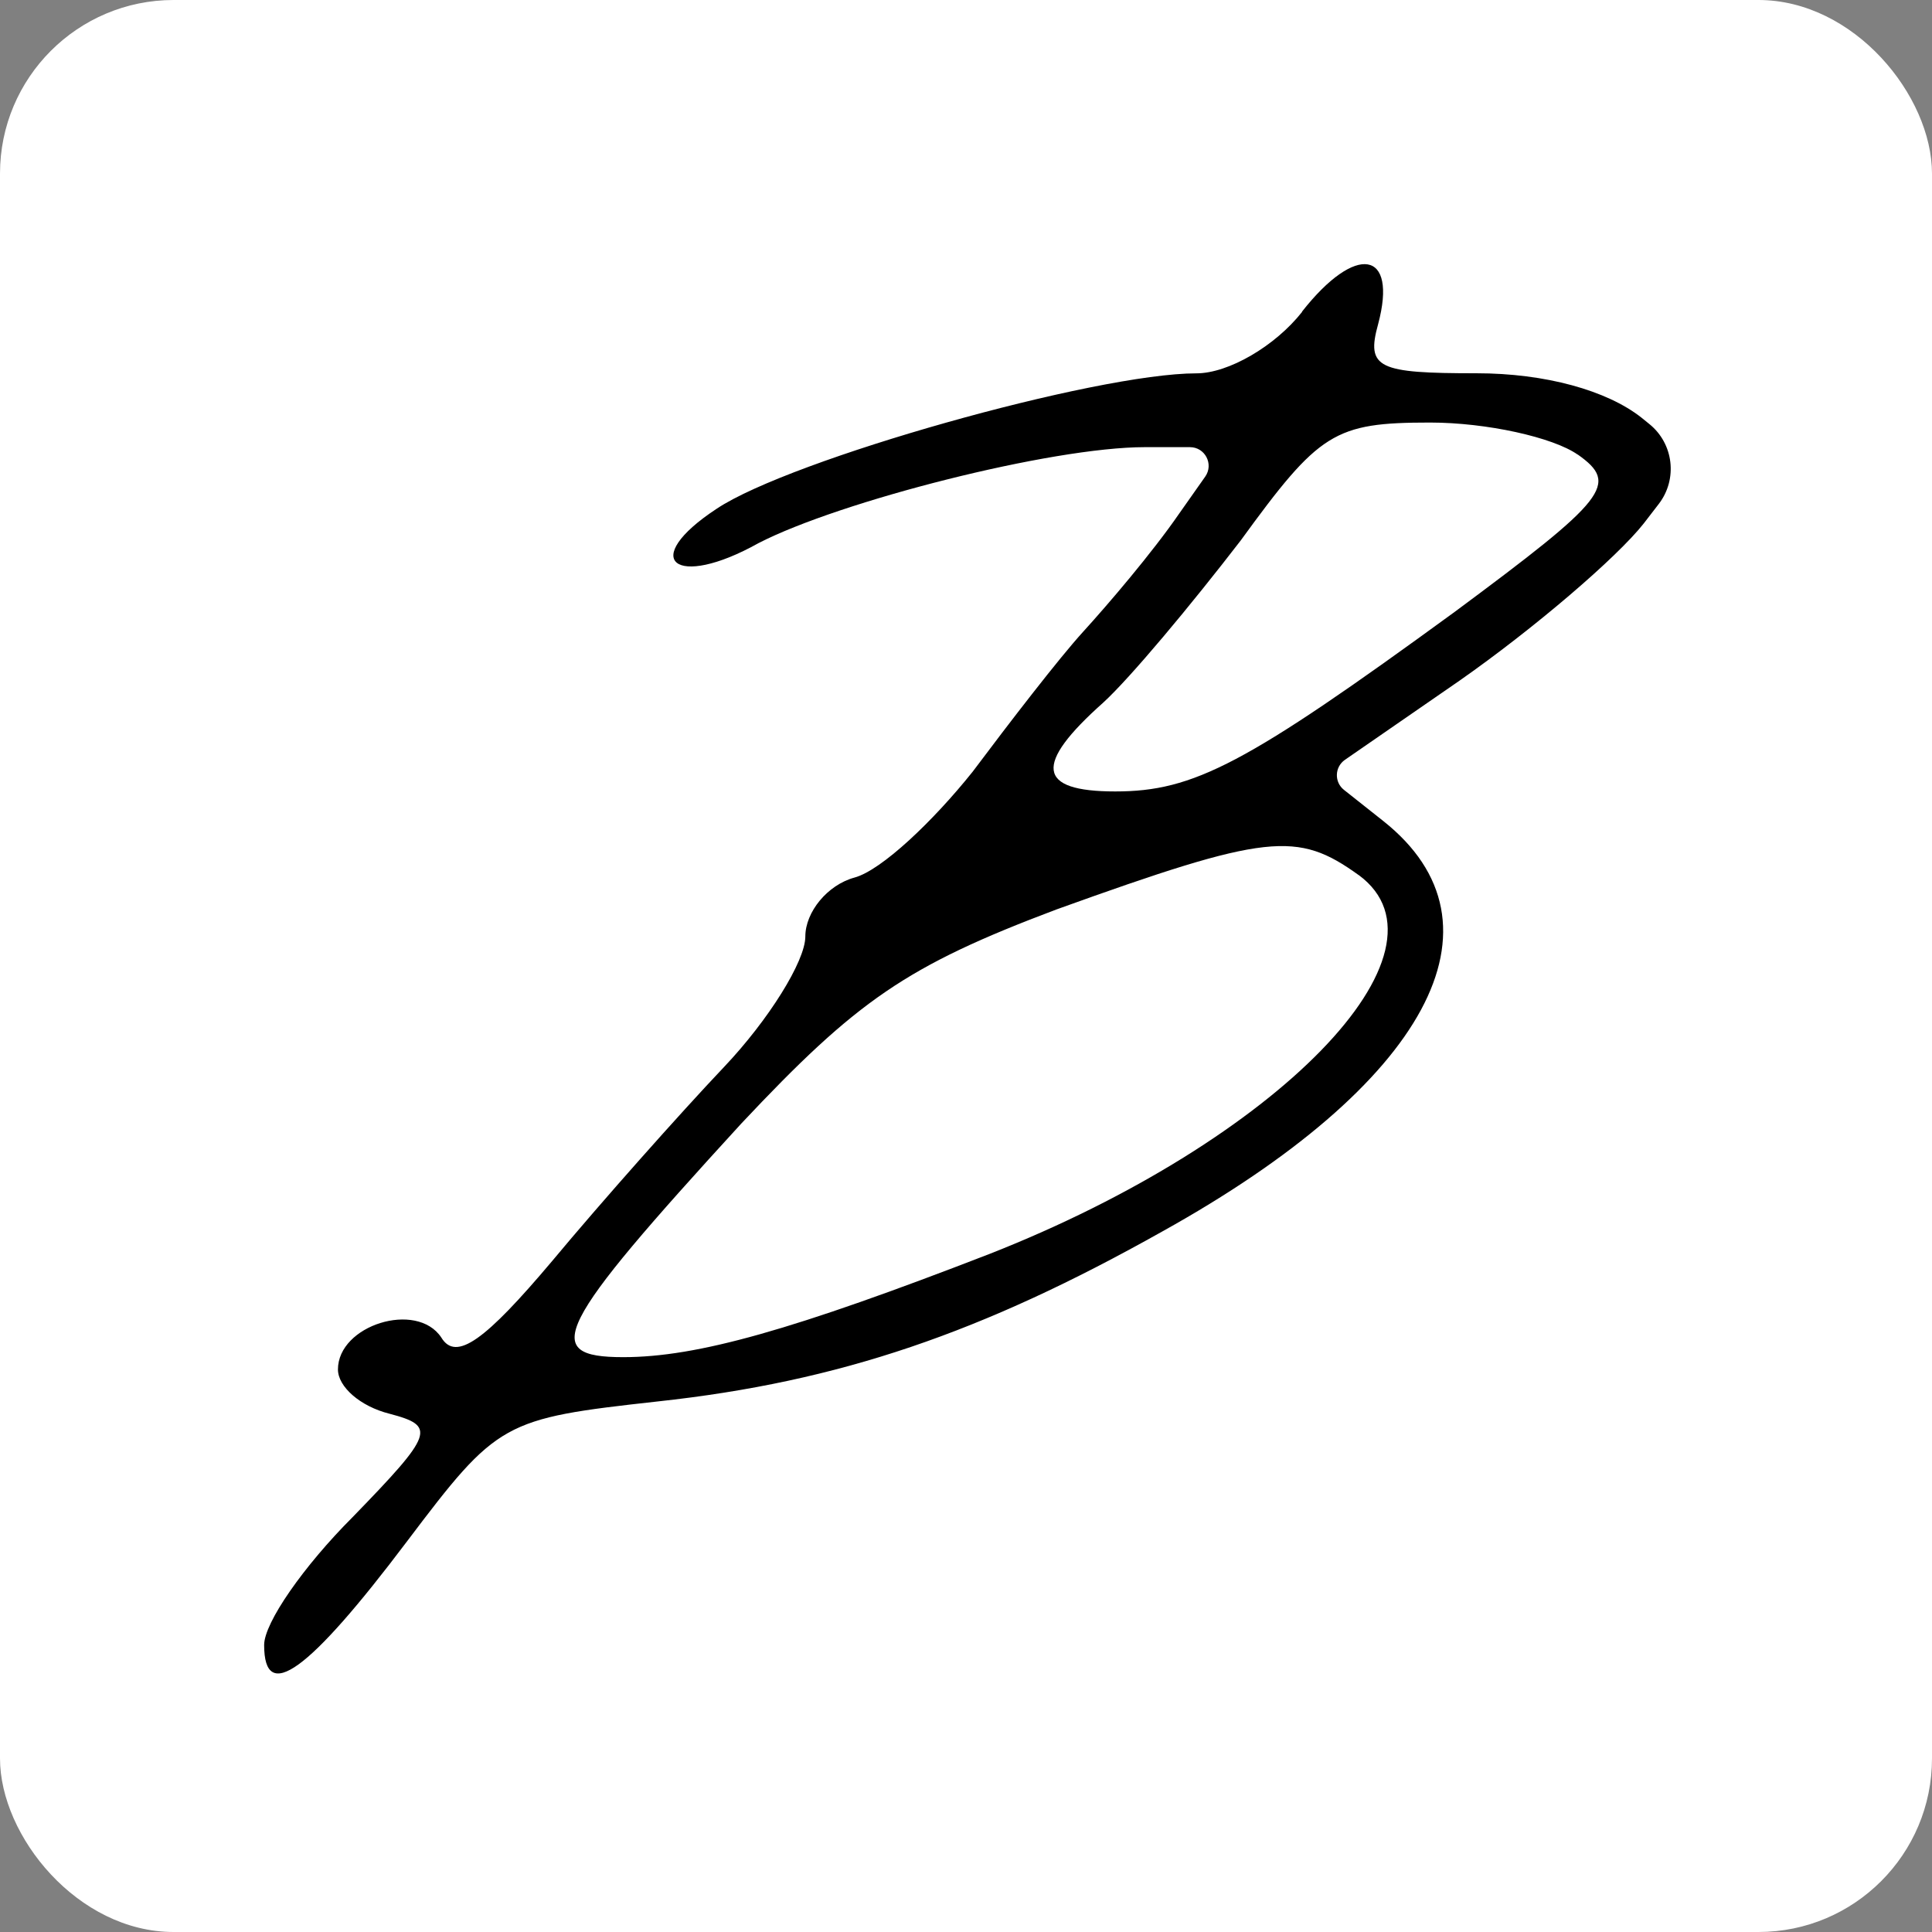 <?xml version="1.0" encoding="UTF-8"?> <svg xmlns="http://www.w3.org/2000/svg" width="256" height="256" viewBox="0 0 256 256" fill="none"><rect x="0" y="0" width="256" height="256" fill="#808080" stroke="none"/><rect width="256" height="256" rx="23" fill="white"></rect><path d="M172.51 41.31C179.68 32.18 185.22 33.16 182.611 42.94C180.981 48.81 182.611 49.46 195.651 49.46C204.78 49.46 212.931 51.74 217.49 55.33L218.55 56.19C221.77 58.789 222.32 63.49 219.8 66.77L217.821 69.34C214.241 73.9 203.16 83.36 193.38 90.2L178.21 100.68C176.84 101.63 176.78 103.63 178.08 104.66L183.281 108.78C200.56 122.47 189.15 143.66 153.95 163.21C130.16 176.57 111.26 183.09 87.14 185.7C66.61 187.98 65.96 188.311 53.9 204.281C40.87 221.56 35 225.79 35 217.97C35 215.03 40.211 207.54 46.73 201.02C57.49 189.94 57.81 188.96 51.62 187.33C47.71 186.35 44.78 183.74 44.78 181.46C44.78 175.59 55.21 172.33 58.47 177.22C60.43 180.48 64.34 177.55 73.14 167.12C79.65 159.3 90.08 147.56 95.95 141.37C101.82 135.18 106.71 127.36 106.71 124.1C106.71 120.84 109.651 117.25 113.23 116.28C116.811 115.31 123.66 108.79 128.87 102.27C133.76 95.75 140.28 87.269 143.54 83.69C146.8 80.109 152.66 73.26 156.25 68.05L159.7 63.151C160.85 61.511 159.68 59.25 157.67 59.25H151.691C139.301 59.25 111.28 66.42 100.52 71.96C89.44 78.16 84.551 74.24 94.981 67.4C104.751 60.88 145.171 49.47 158.531 49.47C162.76 49.47 168.95 45.88 172.54 41.321L172.51 41.31ZM180.04 115.96C171.89 110.09 167.98 110.42 139.95 120.52C120.07 128.01 113.55 132.57 98.231 148.87C73.461 175.92 71.51 179.83 82.59 179.83C92.37 179.83 105.08 176.24 131.15 166.14C169.28 151.15 193.73 126.05 180.04 115.95V115.96ZM189.49 55.99C176.77 55.99 174.82 57.29 164.39 71.63C157.87 80.1 149.73 89.88 146.14 93.14C137.01 101.28 137.34 104.87 147.77 104.87C158.2 104.87 165.05 101.29 192.75 81.08C212.96 66.09 214.59 64.13 209.05 60.22L209.04 60.23C205.79 57.95 196.99 55.99 189.49 55.99Z" fill="black"></path></svg> 
